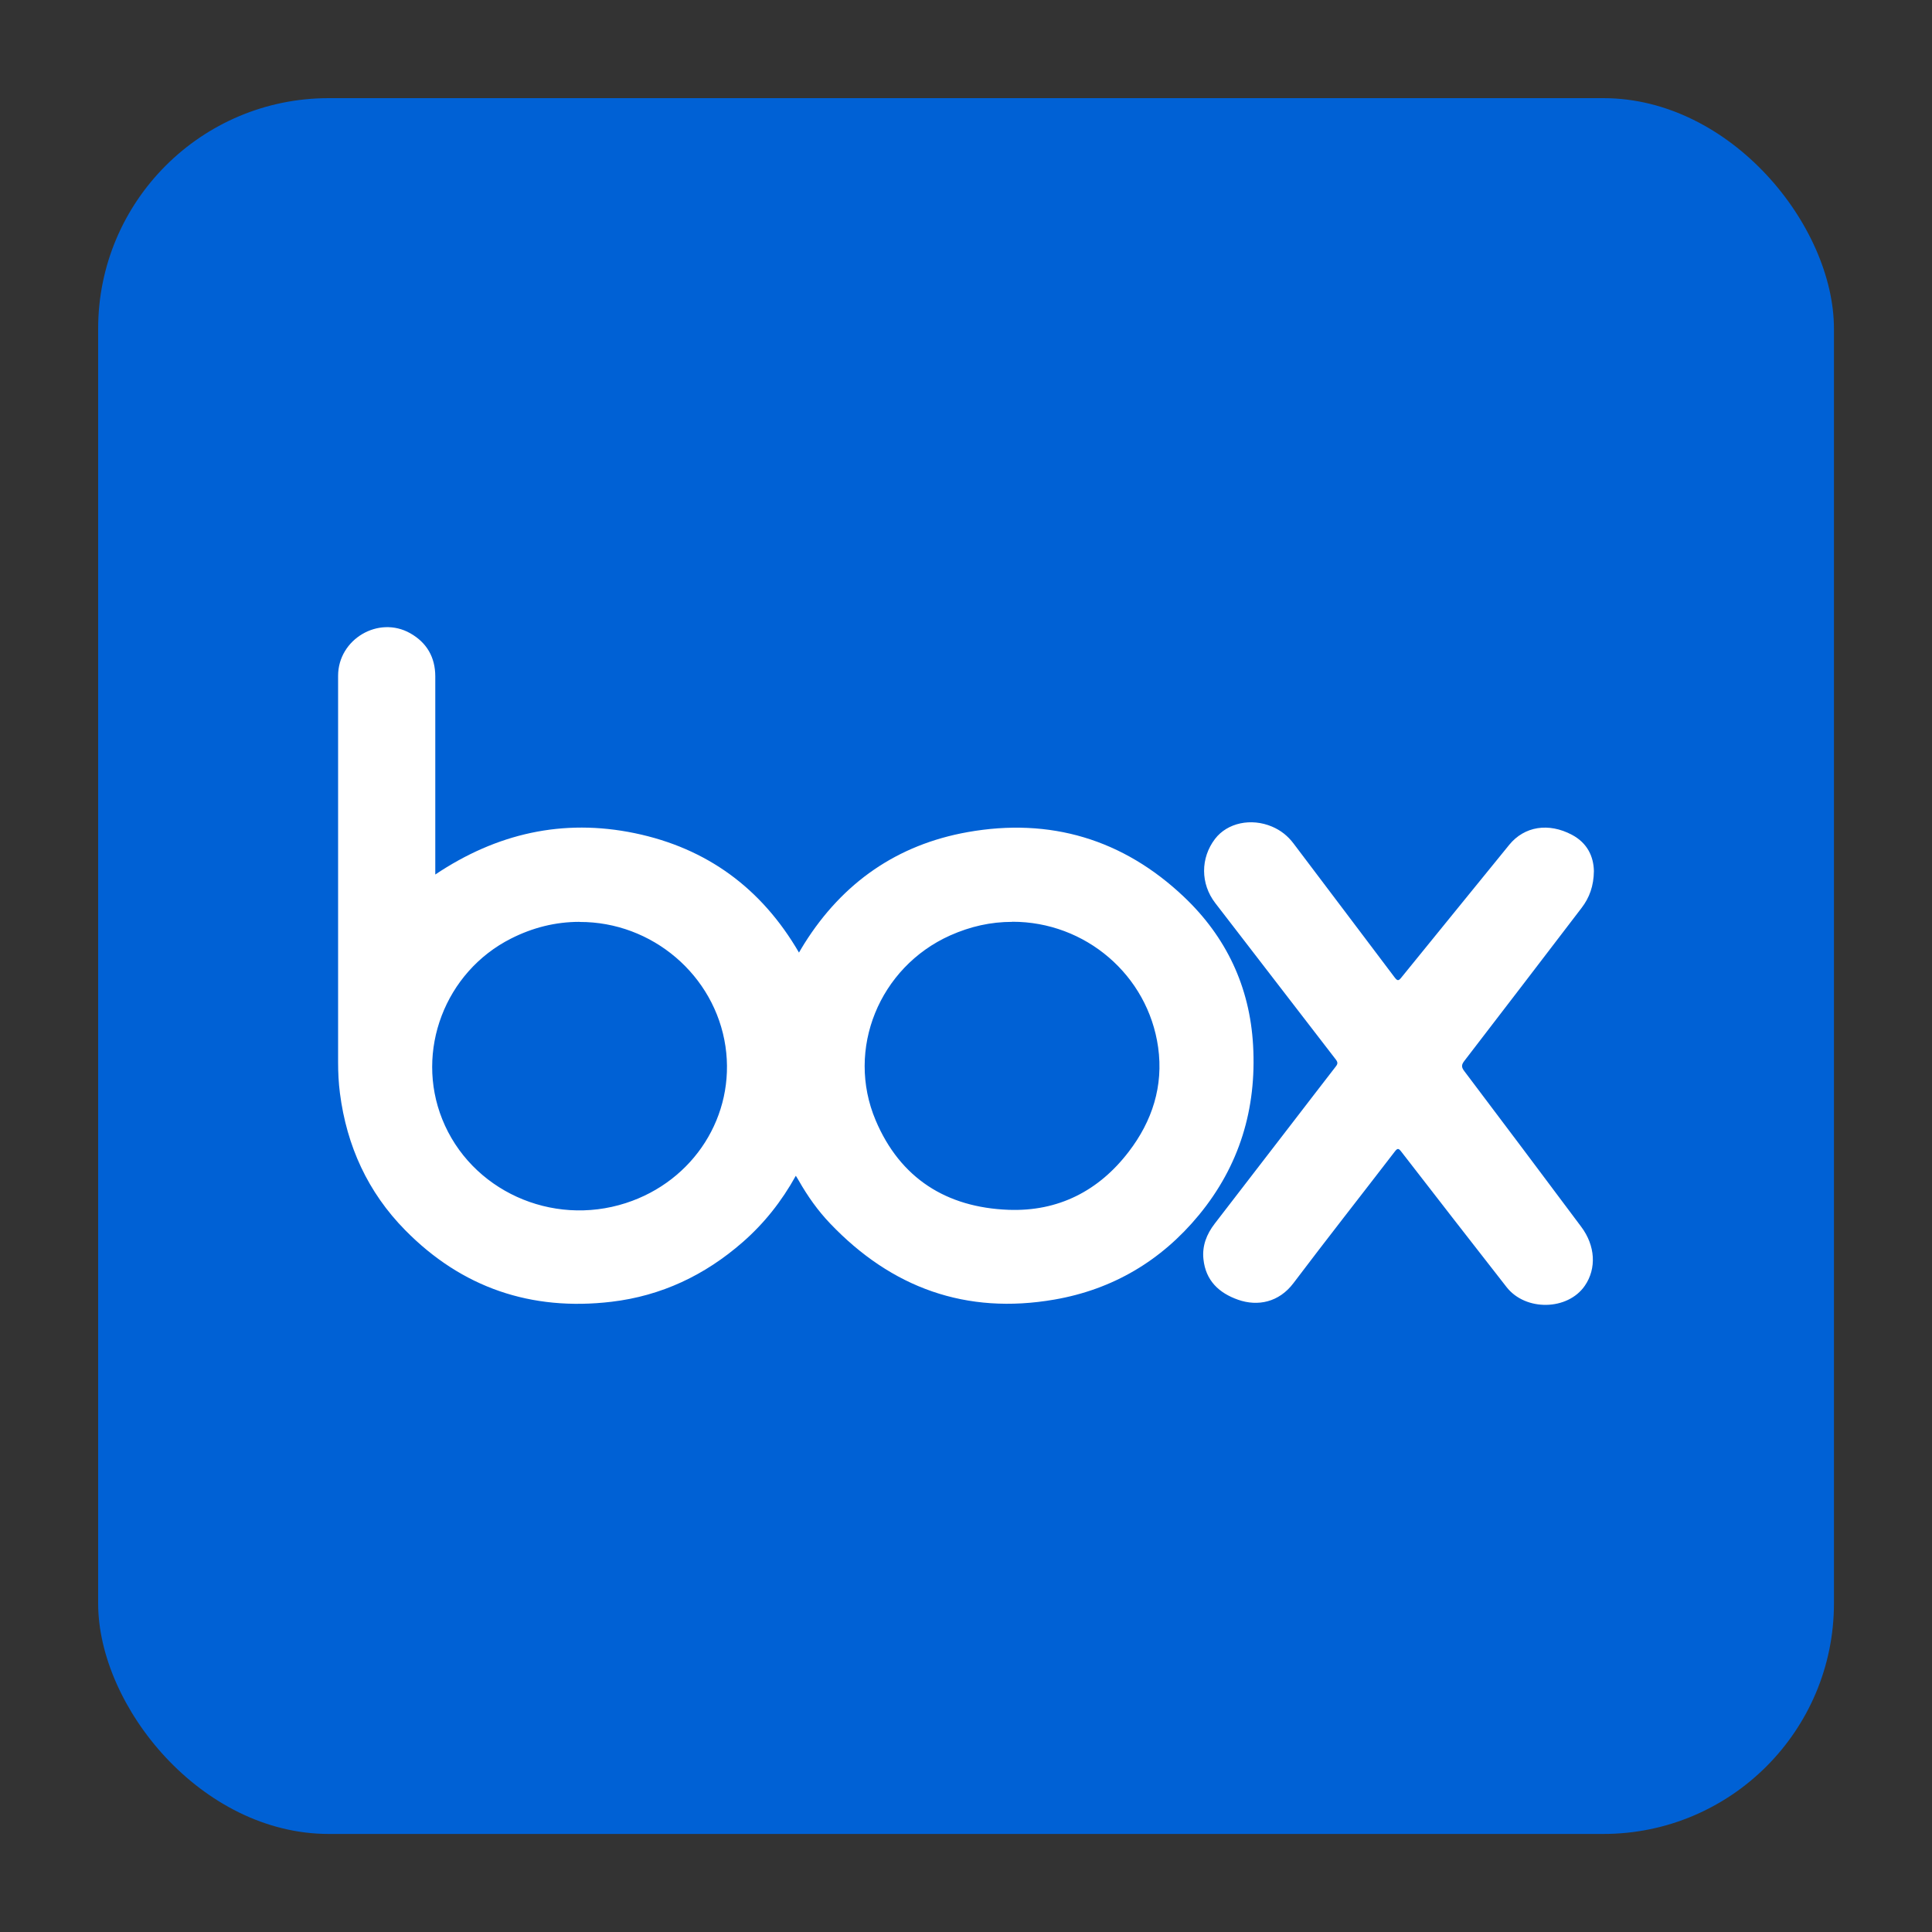 <?xml version="1.0" encoding="UTF-8"?><svg id="Layer_1" xmlns="http://www.w3.org/2000/svg" viewBox="0 0 200 200"><rect x="0" y="0" width="200" height="200" fill="#333333" stroke="none"/><rect x="10.16" y="10.16" width="179.69" height="179.69" rx="23.87" ry="23.87" fill="#0061d5" stroke-width="0"/><path d="m82.38,121.72c-1.47,2.65-3.28,4.93-5.5,6.87-3.91,3.42-8.42,5.56-13.59,6.17-8.3.98-15.48-1.45-21.35-7.42-3.86-3.92-6.05-8.71-6.75-14.17-.14-1.07-.19-2.14-.19-3.21,0-13.33,0-26.67,0-40,0-3.79,4.18-6.26,7.46-4.41,1.72.97,2.6,2.49,2.6,4.48,0,6.6,0,13.19,0,19.79,0,.21,0,.41,0,.71,6.34-4.25,13.21-5.82,20.65-4.28,7.47,1.55,13.13,5.7,17,12.36.2-.34.38-.65.57-.95,3.96-6.29,9.59-10.22,16.89-11.52,8.53-1.52,16.09.73,22.39,6.7,4.38,4.15,6.82,9.31,7.16,15.38.37,6.56-1.41,12.46-5.61,17.56-3.9,4.73-8.91,7.7-14.95,8.75-9.15,1.59-16.87-1.21-23.23-7.88-1.27-1.33-2.33-2.83-3.24-4.43-.08-.15-.18-.29-.31-.51Zm-22.39-26.29c-2.5,0-4.86.6-7.09,1.73-6.83,3.45-9.95,11.64-7.12,18.7,2.95,7.36,11.31,11.17,19.01,8.68,7.05-2.28,11.36-9.07,10.31-16.22-1.09-7.36-7.59-12.91-15.11-12.88Zm44.8,0c-2.23,0-4.33.47-6.44,1.41-7.31,3.28-10.82,11.77-7.7,19.14,2.54,6,7.33,9.02,13.76,9.26,5.13.19,9.33-1.95,12.44-6.02,2.43-3.17,3.6-6.79,3.04-10.8-1.05-7.48-7.54-13.02-15.11-13Z" fill="#fff" stroke-width="0"/><path d="m165,90.16c-.02,1.56-.46,2.76-1.27,3.82-4.04,5.28-8.07,10.56-12.13,15.83-.32.41-.34.65-.01,1.08,4.05,5.36,8.08,10.73,12.1,16.11,1.46,1.95,1.6,4.31.37,6.1-1.77,2.57-6.13,2.66-8.1.14-3.65-4.67-7.28-9.34-10.9-14.02-.27-.35-.39-.39-.68,0-3.49,4.54-7.04,9.05-10.49,13.62-1.5,1.98-3.69,2.42-5.72,1.71-1.99-.7-3.36-1.99-3.59-4.2-.15-1.38.33-2.59,1.16-3.67,2.69-3.5,5.39-7,8.08-10.49,1.49-1.93,2.97-3.87,4.47-5.8.21-.27.2-.43,0-.7-4.17-5.4-8.33-10.81-12.49-16.21-1.53-1.99-1.54-4.65-.02-6.64,1.27-1.66,3.73-2.19,5.9-1.27.9.38,1.63.96,2.22,1.74,3.49,4.63,7,9.25,10.48,13.88.29.38.41.35.69,0,3.72-4.59,7.45-9.16,11.17-13.74,1.56-1.91,4.06-2.32,6.49-1.03,1.58.84,2.24,2.23,2.27,3.76Z" fill="#fff" stroke-width="0"/></svg>